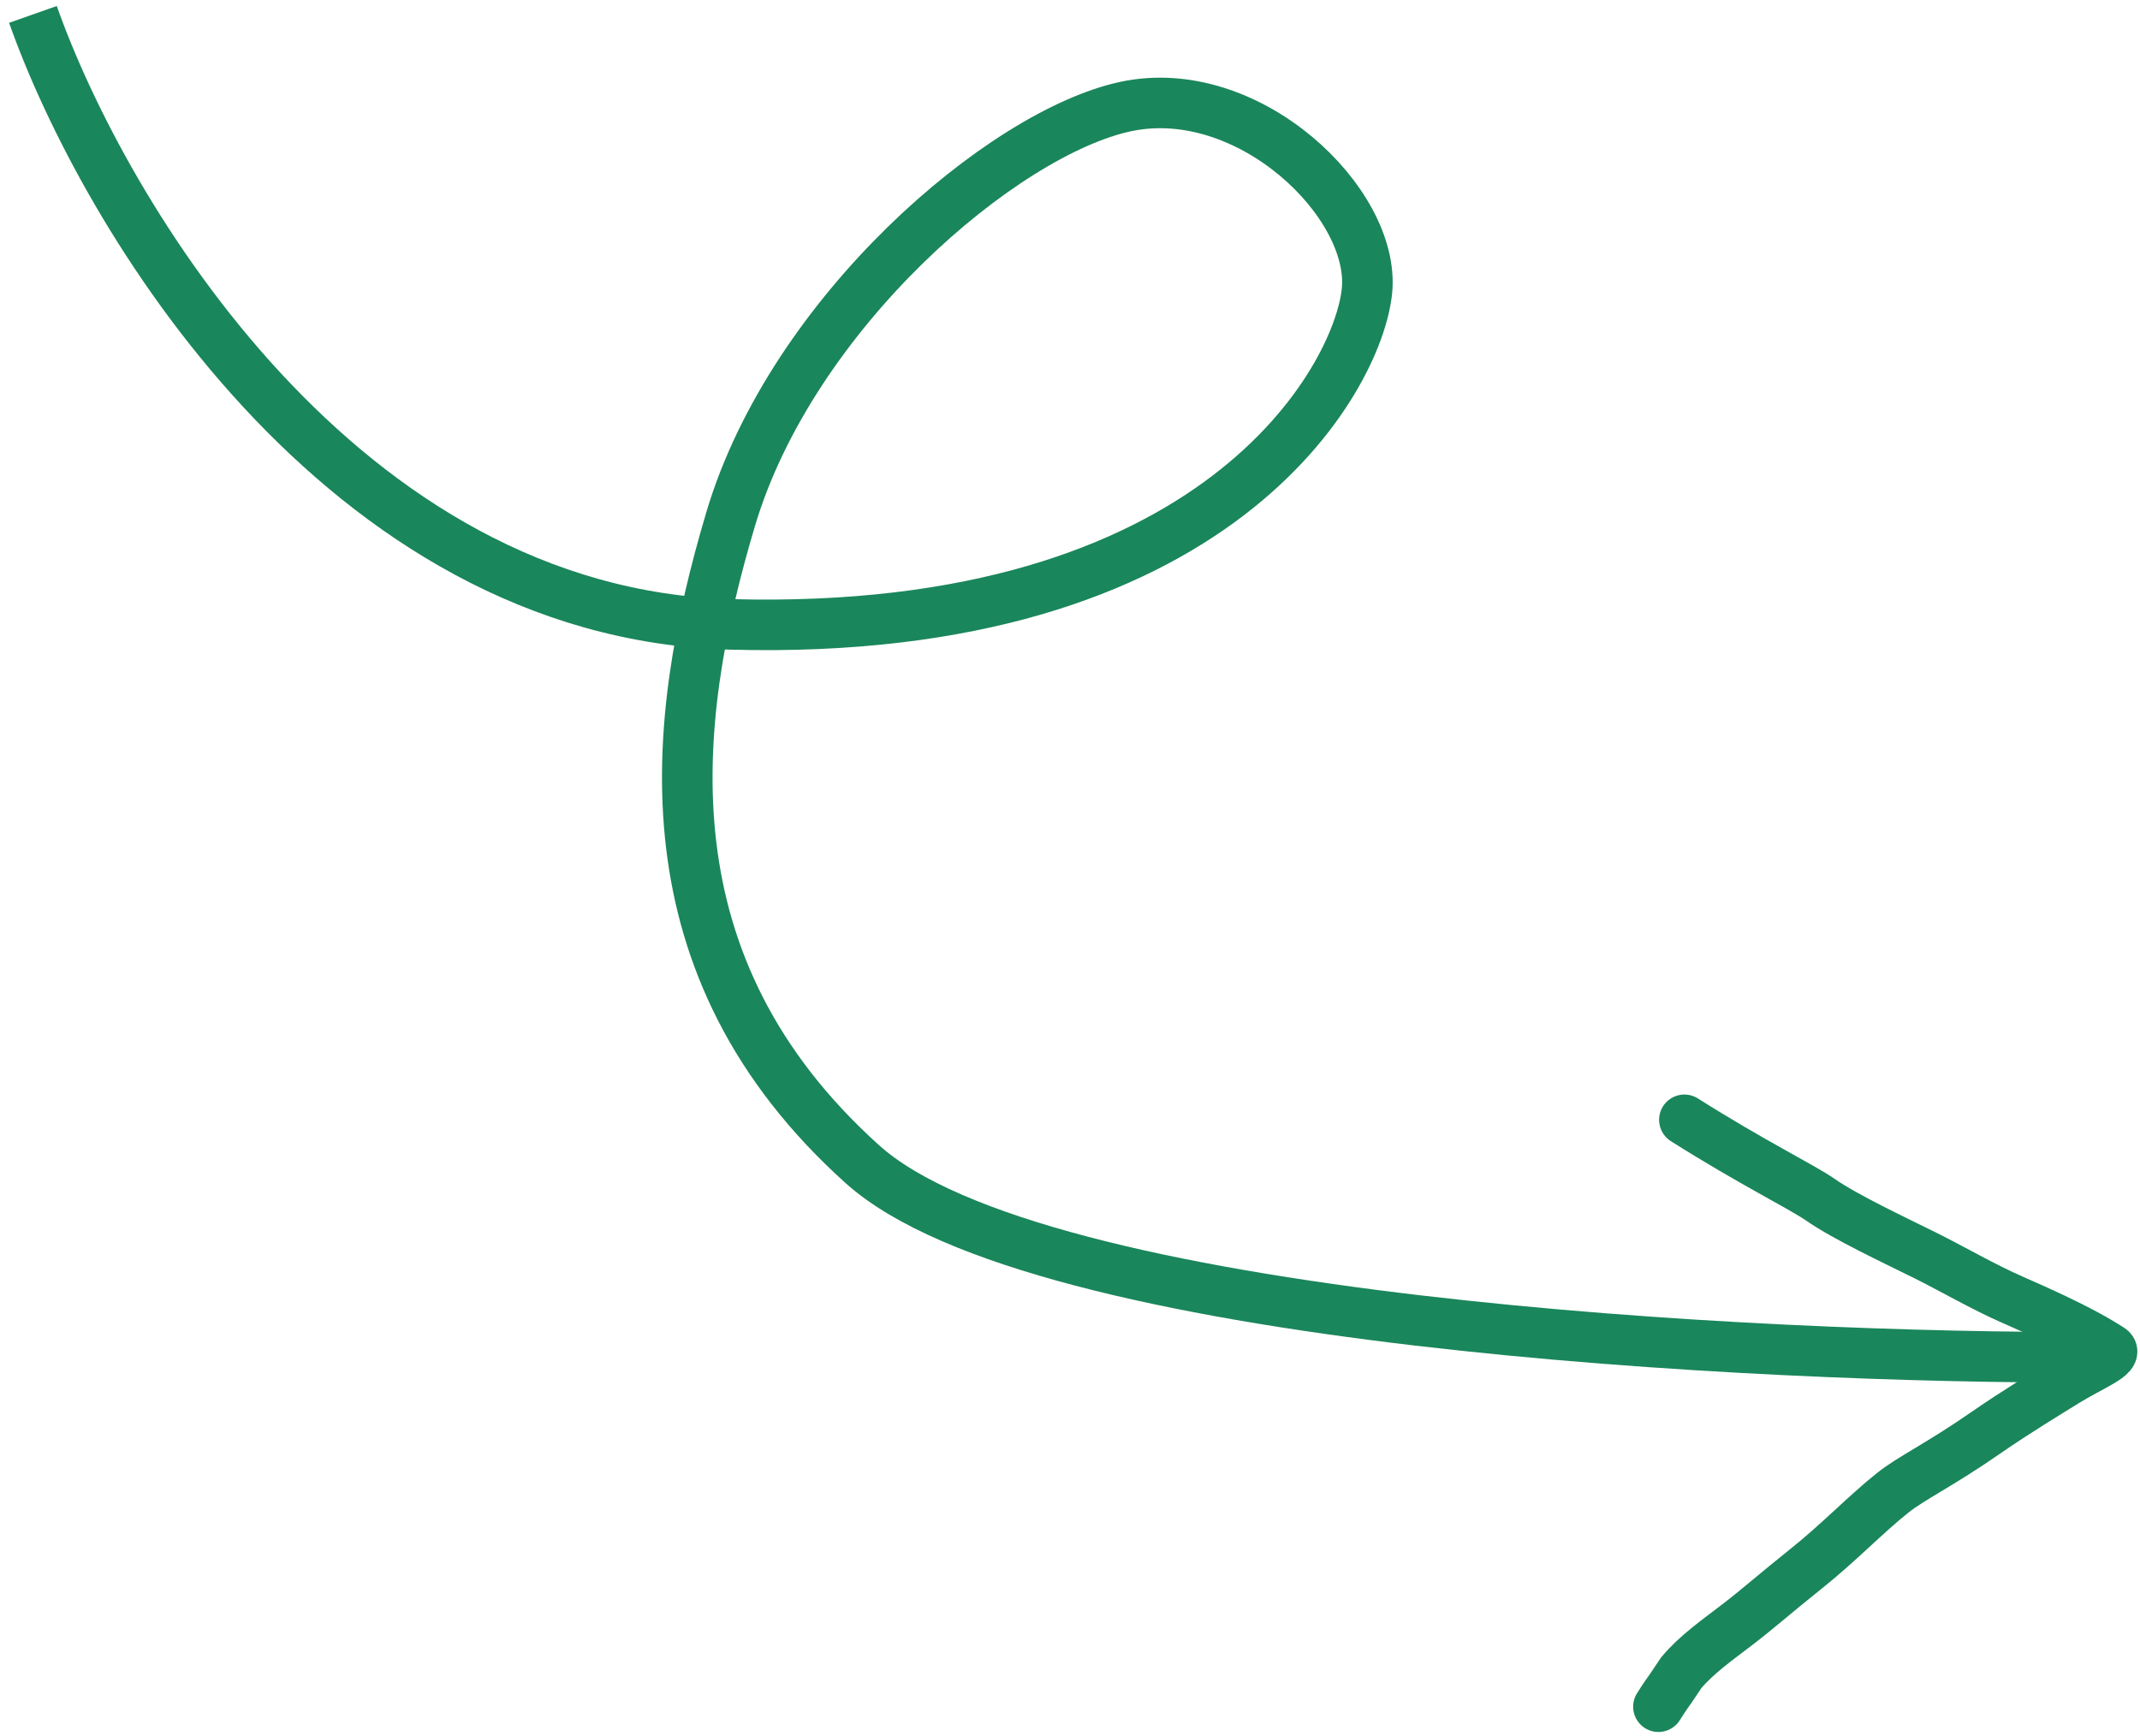 <svg width="127" height="103" viewBox="0 0 127 103" fill="none" xmlns="http://www.w3.org/2000/svg">
<path d="M99.961 66.455C104.062 69.045 106.883 70.401 108.048 71.208C109.533 72.238 112.346 73.555 114.271 74.51C115.817 75.278 117.735 76.393 119.438 77.135C123.523 78.915 124.611 79.668 125.224 80.04C125.826 80.405 124.041 81.087 122.599 81.983C121.51 82.659 119.623 83.799 117.88 85.007C115.075 86.953 113.451 87.694 112.325 88.59C110.742 89.849 109.091 91.576 107.222 93.066C105.4 94.519 104.333 95.474 103.079 96.433C101.997 97.261 100.673 98.19 99.771 99.273C99.578 99.552 99.387 99.858 99.193 100.137C99 100.417 98.809 100.662 98.42 101.284" stroke="#1A865B" stroke-width="3" stroke-linecap="round"/>
<path d="M1.955 0.855C6.121 12.661 20.235 36.429 43.361 37.054C72.269 37.836 80.603 22.47 81.124 17.262C81.645 12.053 74.092 4.762 66.8 6.324C59.509 7.887 47.006 18.564 43.361 30.804C39.716 43.044 38.154 57.367 51.175 69.087C61.592 78.462 104.302 80.632 124.354 80.545" stroke="#1A865B" stroke-width="3"/>
</svg>
